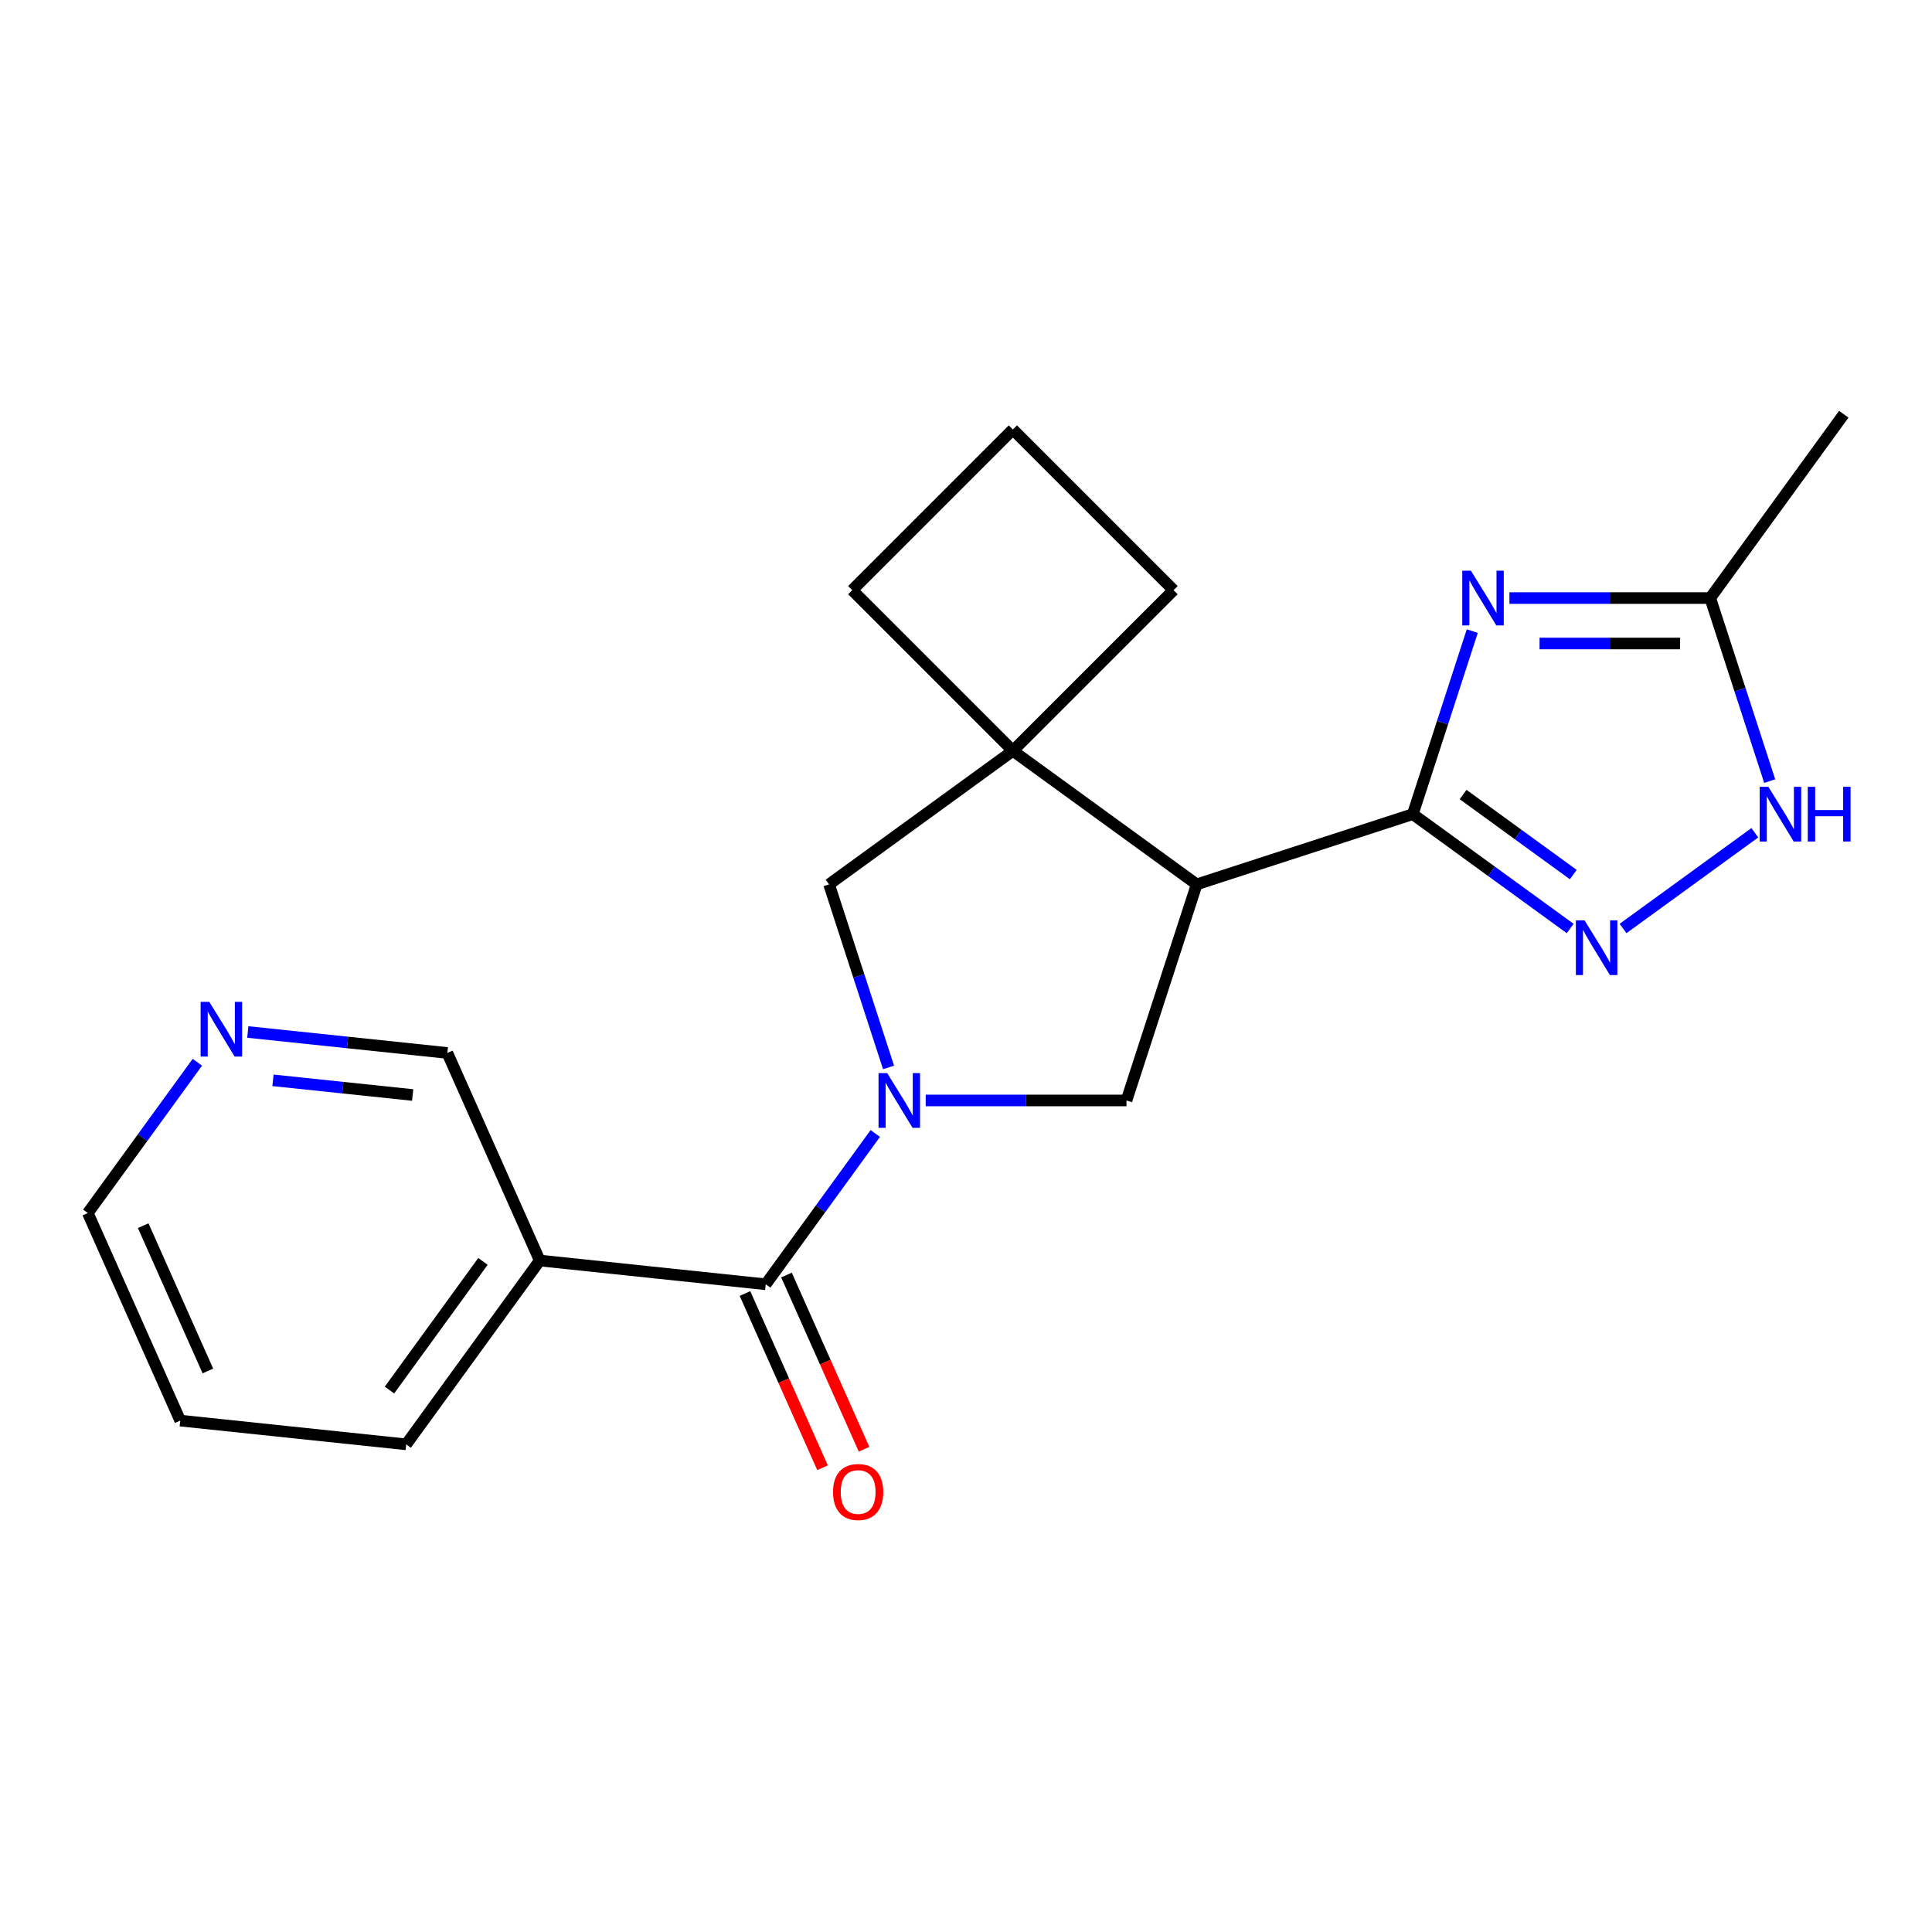 <?xml version='1.0' encoding='iso-8859-1'?>
<svg version='1.1' baseProfile='full'
              xmlns='http://www.w3.org/2000/svg'
                      xmlns:rdkit='http://www.rdkit.org/xml'
                      xmlns:xlink='http://www.w3.org/1999/xlink'
                  xml:space='preserve'
width='1000px' height='1000px' viewBox='0 0 1000 1000'>
<!-- END OF HEADER -->
<rect style='opacity:1.0;fill:#FFFFFF;stroke:none' width='1000' height='1000' x='0' y='0'> </rect>
<path class='bond-4' d='M 453.042,586.694 L 424.69,625.717' style='fill:none;fill-rule:evenodd;stroke:#0000FF;stroke-width:6px;stroke-linecap:butt;stroke-linejoin:miter;stroke-opacity:1' />
<path class='bond-4' d='M 424.69,625.717 L 396.339,664.739' style='fill:none;fill-rule:evenodd;stroke:#000000;stroke-width:6px;stroke-linecap:butt;stroke-linejoin:miter;stroke-opacity:1' />
<path class='bond-5' d='M 479.146,569.594 L 531.109,569.594' style='fill:none;fill-rule:evenodd;stroke:#0000FF;stroke-width:6px;stroke-linecap:butt;stroke-linejoin:miter;stroke-opacity:1' />
<path class='bond-5' d='M 531.109,569.594 L 583.071,569.594' style='fill:none;fill-rule:evenodd;stroke:#000000;stroke-width:6px;stroke-linecap:butt;stroke-linejoin:miter;stroke-opacity:1' />
<path class='bond-8' d='M 459.909,552.494 L 444.516,505.119' style='fill:none;fill-rule:evenodd;stroke:#0000FF;stroke-width:6px;stroke-linecap:butt;stroke-linejoin:miter;stroke-opacity:1' />
<path class='bond-8' d='M 444.516,505.119 L 429.123,457.744' style='fill:none;fill-rule:evenodd;stroke:#000000;stroke-width:6px;stroke-linecap:butt;stroke-linejoin:miter;stroke-opacity:1' />
<path class='bond-0' d='M 731.263,421.402 L 619.413,457.744' style='fill:none;fill-rule:evenodd;stroke:#000000;stroke-width:6px;stroke-linecap:butt;stroke-linejoin:miter;stroke-opacity:1' />
<path class='bond-1' d='M 731.263,421.402 L 746.656,374.028' style='fill:none;fill-rule:evenodd;stroke:#000000;stroke-width:6px;stroke-linecap:butt;stroke-linejoin:miter;stroke-opacity:1' />
<path class='bond-1' d='M 746.656,374.028 L 762.049,326.653' style='fill:none;fill-rule:evenodd;stroke:#0000FF;stroke-width:6px;stroke-linecap:butt;stroke-linejoin:miter;stroke-opacity:1' />
<path class='bond-3' d='M 731.263,421.402 L 771.995,450.996' style='fill:none;fill-rule:evenodd;stroke:#000000;stroke-width:6px;stroke-linecap:butt;stroke-linejoin:miter;stroke-opacity:1' />
<path class='bond-3' d='M 771.995,450.996 L 812.728,480.59' style='fill:none;fill-rule:evenodd;stroke:#0000FF;stroke-width:6px;stroke-linecap:butt;stroke-linejoin:miter;stroke-opacity:1' />
<path class='bond-3' d='M 757.308,411.251 L 785.821,431.967' style='fill:none;fill-rule:evenodd;stroke:#000000;stroke-width:6px;stroke-linecap:butt;stroke-linejoin:miter;stroke-opacity:1' />
<path class='bond-3' d='M 785.821,431.967 L 814.334,452.683' style='fill:none;fill-rule:evenodd;stroke:#0000FF;stroke-width:6px;stroke-linecap:butt;stroke-linejoin:miter;stroke-opacity:1' />
<path class='bond-9' d='M 781.285,309.553 L 833.248,309.553' style='fill:none;fill-rule:evenodd;stroke:#0000FF;stroke-width:6px;stroke-linecap:butt;stroke-linejoin:miter;stroke-opacity:1' />
<path class='bond-9' d='M 833.248,309.553 L 885.211,309.553' style='fill:none;fill-rule:evenodd;stroke:#000000;stroke-width:6px;stroke-linecap:butt;stroke-linejoin:miter;stroke-opacity:1' />
<path class='bond-9' d='M 796.874,333.074 L 833.248,333.074' style='fill:none;fill-rule:evenodd;stroke:#0000FF;stroke-width:6px;stroke-linecap:butt;stroke-linejoin:miter;stroke-opacity:1' />
<path class='bond-9' d='M 833.248,333.074 L 869.622,333.074' style='fill:none;fill-rule:evenodd;stroke:#000000;stroke-width:6px;stroke-linecap:butt;stroke-linejoin:miter;stroke-opacity:1' />
<path class='bond-2' d='M 619.413,457.744 L 583.071,569.594' style='fill:none;fill-rule:evenodd;stroke:#000000;stroke-width:6px;stroke-linecap:butt;stroke-linejoin:miter;stroke-opacity:1' />
<path class='bond-21' d='M 619.413,457.744 L 524.268,388.618' style='fill:none;fill-rule:evenodd;stroke:#000000;stroke-width:6px;stroke-linecap:butt;stroke-linejoin:miter;stroke-opacity:1' />
<path class='bond-7' d='M 840.088,480.59 L 908.296,431.034' style='fill:none;fill-rule:evenodd;stroke:#0000FF;stroke-width:6px;stroke-linecap:butt;stroke-linejoin:miter;stroke-opacity:1' />
<path class='bond-10' d='M 396.339,664.739 L 279.377,652.446' style='fill:none;fill-rule:evenodd;stroke:#000000;stroke-width:6px;stroke-linecap:butt;stroke-linejoin:miter;stroke-opacity:1' />
<path class='bond-11' d='M 385.595,669.523 L 405.67,714.611' style='fill:none;fill-rule:evenodd;stroke:#000000;stroke-width:6px;stroke-linecap:butt;stroke-linejoin:miter;stroke-opacity:1' />
<path class='bond-11' d='M 405.67,714.611 L 425.745,759.7' style='fill:none;fill-rule:evenodd;stroke:#FF0000;stroke-width:6px;stroke-linecap:butt;stroke-linejoin:miter;stroke-opacity:1' />
<path class='bond-11' d='M 407.083,659.956 L 427.157,705.045' style='fill:none;fill-rule:evenodd;stroke:#000000;stroke-width:6px;stroke-linecap:butt;stroke-linejoin:miter;stroke-opacity:1' />
<path class='bond-11' d='M 427.157,705.045 L 447.232,750.134' style='fill:none;fill-rule:evenodd;stroke:#FF0000;stroke-width:6px;stroke-linecap:butt;stroke-linejoin:miter;stroke-opacity:1' />
<path class='bond-6' d='M 524.268,388.618 L 429.123,457.744' style='fill:none;fill-rule:evenodd;stroke:#000000;stroke-width:6px;stroke-linecap:butt;stroke-linejoin:miter;stroke-opacity:1' />
<path class='bond-14' d='M 524.268,388.618 L 607.428,305.458' style='fill:none;fill-rule:evenodd;stroke:#000000;stroke-width:6px;stroke-linecap:butt;stroke-linejoin:miter;stroke-opacity:1' />
<path class='bond-15' d='M 524.268,388.618 L 441.109,305.458' style='fill:none;fill-rule:evenodd;stroke:#000000;stroke-width:6px;stroke-linecap:butt;stroke-linejoin:miter;stroke-opacity:1' />
<path class='bond-23' d='M 915.997,404.302 L 900.604,356.927' style='fill:none;fill-rule:evenodd;stroke:#0000FF;stroke-width:6px;stroke-linecap:butt;stroke-linejoin:miter;stroke-opacity:1' />
<path class='bond-23' d='M 900.604,356.927 L 885.211,309.553' style='fill:none;fill-rule:evenodd;stroke:#000000;stroke-width:6px;stroke-linecap:butt;stroke-linejoin:miter;stroke-opacity:1' />
<path class='bond-17' d='M 885.211,309.553 L 954.338,214.408' style='fill:none;fill-rule:evenodd;stroke:#000000;stroke-width:6px;stroke-linecap:butt;stroke-linejoin:miter;stroke-opacity:1' />
<path class='bond-13' d='M 279.377,652.446 L 231.543,545.008' style='fill:none;fill-rule:evenodd;stroke:#000000;stroke-width:6px;stroke-linecap:butt;stroke-linejoin:miter;stroke-opacity:1' />
<path class='bond-16' d='M 279.377,652.446 L 210.25,747.591' style='fill:none;fill-rule:evenodd;stroke:#000000;stroke-width:6px;stroke-linecap:butt;stroke-linejoin:miter;stroke-opacity:1' />
<path class='bond-16' d='M 249.979,652.892 L 201.591,719.494' style='fill:none;fill-rule:evenodd;stroke:#000000;stroke-width:6px;stroke-linecap:butt;stroke-linejoin:miter;stroke-opacity:1' />
<path class='bond-12' d='M 128.262,534.153 L 179.902,539.58' style='fill:none;fill-rule:evenodd;stroke:#0000FF;stroke-width:6px;stroke-linecap:butt;stroke-linejoin:miter;stroke-opacity:1' />
<path class='bond-12' d='M 179.902,539.58 L 231.543,545.008' style='fill:none;fill-rule:evenodd;stroke:#000000;stroke-width:6px;stroke-linecap:butt;stroke-linejoin:miter;stroke-opacity:1' />
<path class='bond-12' d='M 141.295,559.173 L 177.444,562.972' style='fill:none;fill-rule:evenodd;stroke:#0000FF;stroke-width:6px;stroke-linecap:butt;stroke-linejoin:miter;stroke-opacity:1' />
<path class='bond-12' d='M 177.444,562.972 L 213.592,566.772' style='fill:none;fill-rule:evenodd;stroke:#000000;stroke-width:6px;stroke-linecap:butt;stroke-linejoin:miter;stroke-opacity:1' />
<path class='bond-24' d='M 102.157,549.815 L 73.806,588.837' style='fill:none;fill-rule:evenodd;stroke:#0000FF;stroke-width:6px;stroke-linecap:butt;stroke-linejoin:miter;stroke-opacity:1' />
<path class='bond-24' d='M 73.806,588.837 L 45.455,627.86' style='fill:none;fill-rule:evenodd;stroke:#000000;stroke-width:6px;stroke-linecap:butt;stroke-linejoin:miter;stroke-opacity:1' />
<path class='bond-22' d='M 607.428,305.458 L 524.268,222.298' style='fill:none;fill-rule:evenodd;stroke:#000000;stroke-width:6px;stroke-linecap:butt;stroke-linejoin:miter;stroke-opacity:1' />
<path class='bond-18' d='M 441.109,305.458 L 524.268,222.298' style='fill:none;fill-rule:evenodd;stroke:#000000;stroke-width:6px;stroke-linecap:butt;stroke-linejoin:miter;stroke-opacity:1' />
<path class='bond-20' d='M 210.25,747.591 L 93.289,735.298' style='fill:none;fill-rule:evenodd;stroke:#000000;stroke-width:6px;stroke-linecap:butt;stroke-linejoin:miter;stroke-opacity:1' />
<path class='bond-19' d='M 45.455,627.86 L 93.289,735.298' style='fill:none;fill-rule:evenodd;stroke:#000000;stroke-width:6px;stroke-linecap:butt;stroke-linejoin:miter;stroke-opacity:1' />
<path class='bond-19' d='M 74.117,634.408 L 107.602,709.615' style='fill:none;fill-rule:evenodd;stroke:#000000;stroke-width:6px;stroke-linecap:butt;stroke-linejoin:miter;stroke-opacity:1' />
<path  class='atom-0' d='M 459.206 555.434
L 468.486 570.434
Q 469.406 571.914, 470.886 574.594
Q 472.366 577.274, 472.446 577.434
L 472.446 555.434
L 476.206 555.434
L 476.206 583.754
L 472.326 583.754
L 462.366 567.354
Q 461.206 565.434, 459.966 563.234
Q 458.766 561.034, 458.406 560.354
L 458.406 583.754
L 454.726 583.754
L 454.726 555.434
L 459.206 555.434
' fill='#0000FF'/>
<path  class='atom-2' d='M 761.345 295.393
L 770.625 310.393
Q 771.545 311.873, 773.025 314.553
Q 774.505 317.233, 774.585 317.393
L 774.585 295.393
L 778.345 295.393
L 778.345 323.713
L 774.465 323.713
L 764.505 307.313
Q 763.345 305.393, 762.105 303.193
Q 760.905 300.993, 760.545 300.313
L 760.545 323.713
L 756.865 323.713
L 756.865 295.393
L 761.345 295.393
' fill='#0000FF'/>
<path  class='atom-4' d='M 820.148 476.369
L 829.428 491.369
Q 830.348 492.849, 831.828 495.529
Q 833.308 498.209, 833.388 498.369
L 833.388 476.369
L 837.148 476.369
L 837.148 504.689
L 833.268 504.689
L 823.308 488.289
Q 822.148 486.369, 820.908 484.169
Q 819.708 481.969, 819.348 481.289
L 819.348 504.689
L 815.668 504.689
L 815.668 476.369
L 820.148 476.369
' fill='#0000FF'/>
<path  class='atom-8' d='M 915.293 407.242
L 924.573 422.242
Q 925.493 423.722, 926.973 426.402
Q 928.453 429.082, 928.533 429.242
L 928.533 407.242
L 932.293 407.242
L 932.293 435.562
L 928.413 435.562
L 918.453 419.162
Q 917.293 417.242, 916.053 415.042
Q 914.853 412.842, 914.493 412.162
L 914.493 435.562
L 910.813 435.562
L 910.813 407.242
L 915.293 407.242
' fill='#0000FF'/>
<path  class='atom-8' d='M 935.693 407.242
L 939.533 407.242
L 939.533 419.282
L 954.013 419.282
L 954.013 407.242
L 957.853 407.242
L 957.853 435.562
L 954.013 435.562
L 954.013 422.482
L 939.533 422.482
L 939.533 435.562
L 935.693 435.562
L 935.693 407.242
' fill='#0000FF'/>
<path  class='atom-12' d='M 431.173 772.257
Q 431.173 765.457, 434.533 761.657
Q 437.893 757.857, 444.173 757.857
Q 450.453 757.857, 453.813 761.657
Q 457.173 765.457, 457.173 772.257
Q 457.173 779.137, 453.773 783.057
Q 450.373 786.937, 444.173 786.937
Q 437.933 786.937, 434.533 783.057
Q 431.173 779.177, 431.173 772.257
M 444.173 783.737
Q 448.493 783.737, 450.813 780.857
Q 453.173 777.937, 453.173 772.257
Q 453.173 766.697, 450.813 763.897
Q 448.493 761.057, 444.173 761.057
Q 439.853 761.057, 437.493 763.857
Q 435.173 766.657, 435.173 772.257
Q 435.173 777.977, 437.493 780.857
Q 439.853 783.737, 444.173 783.737
' fill='#FF0000'/>
<path  class='atom-13' d='M 108.321 518.555
L 117.601 533.555
Q 118.521 535.035, 120.001 537.715
Q 121.481 540.395, 121.561 540.555
L 121.561 518.555
L 125.321 518.555
L 125.321 546.875
L 121.441 546.875
L 111.481 530.475
Q 110.321 528.555, 109.081 526.355
Q 107.881 524.155, 107.521 523.475
L 107.521 546.875
L 103.841 546.875
L 103.841 518.555
L 108.321 518.555
' fill='#0000FF'/>
</svg>
